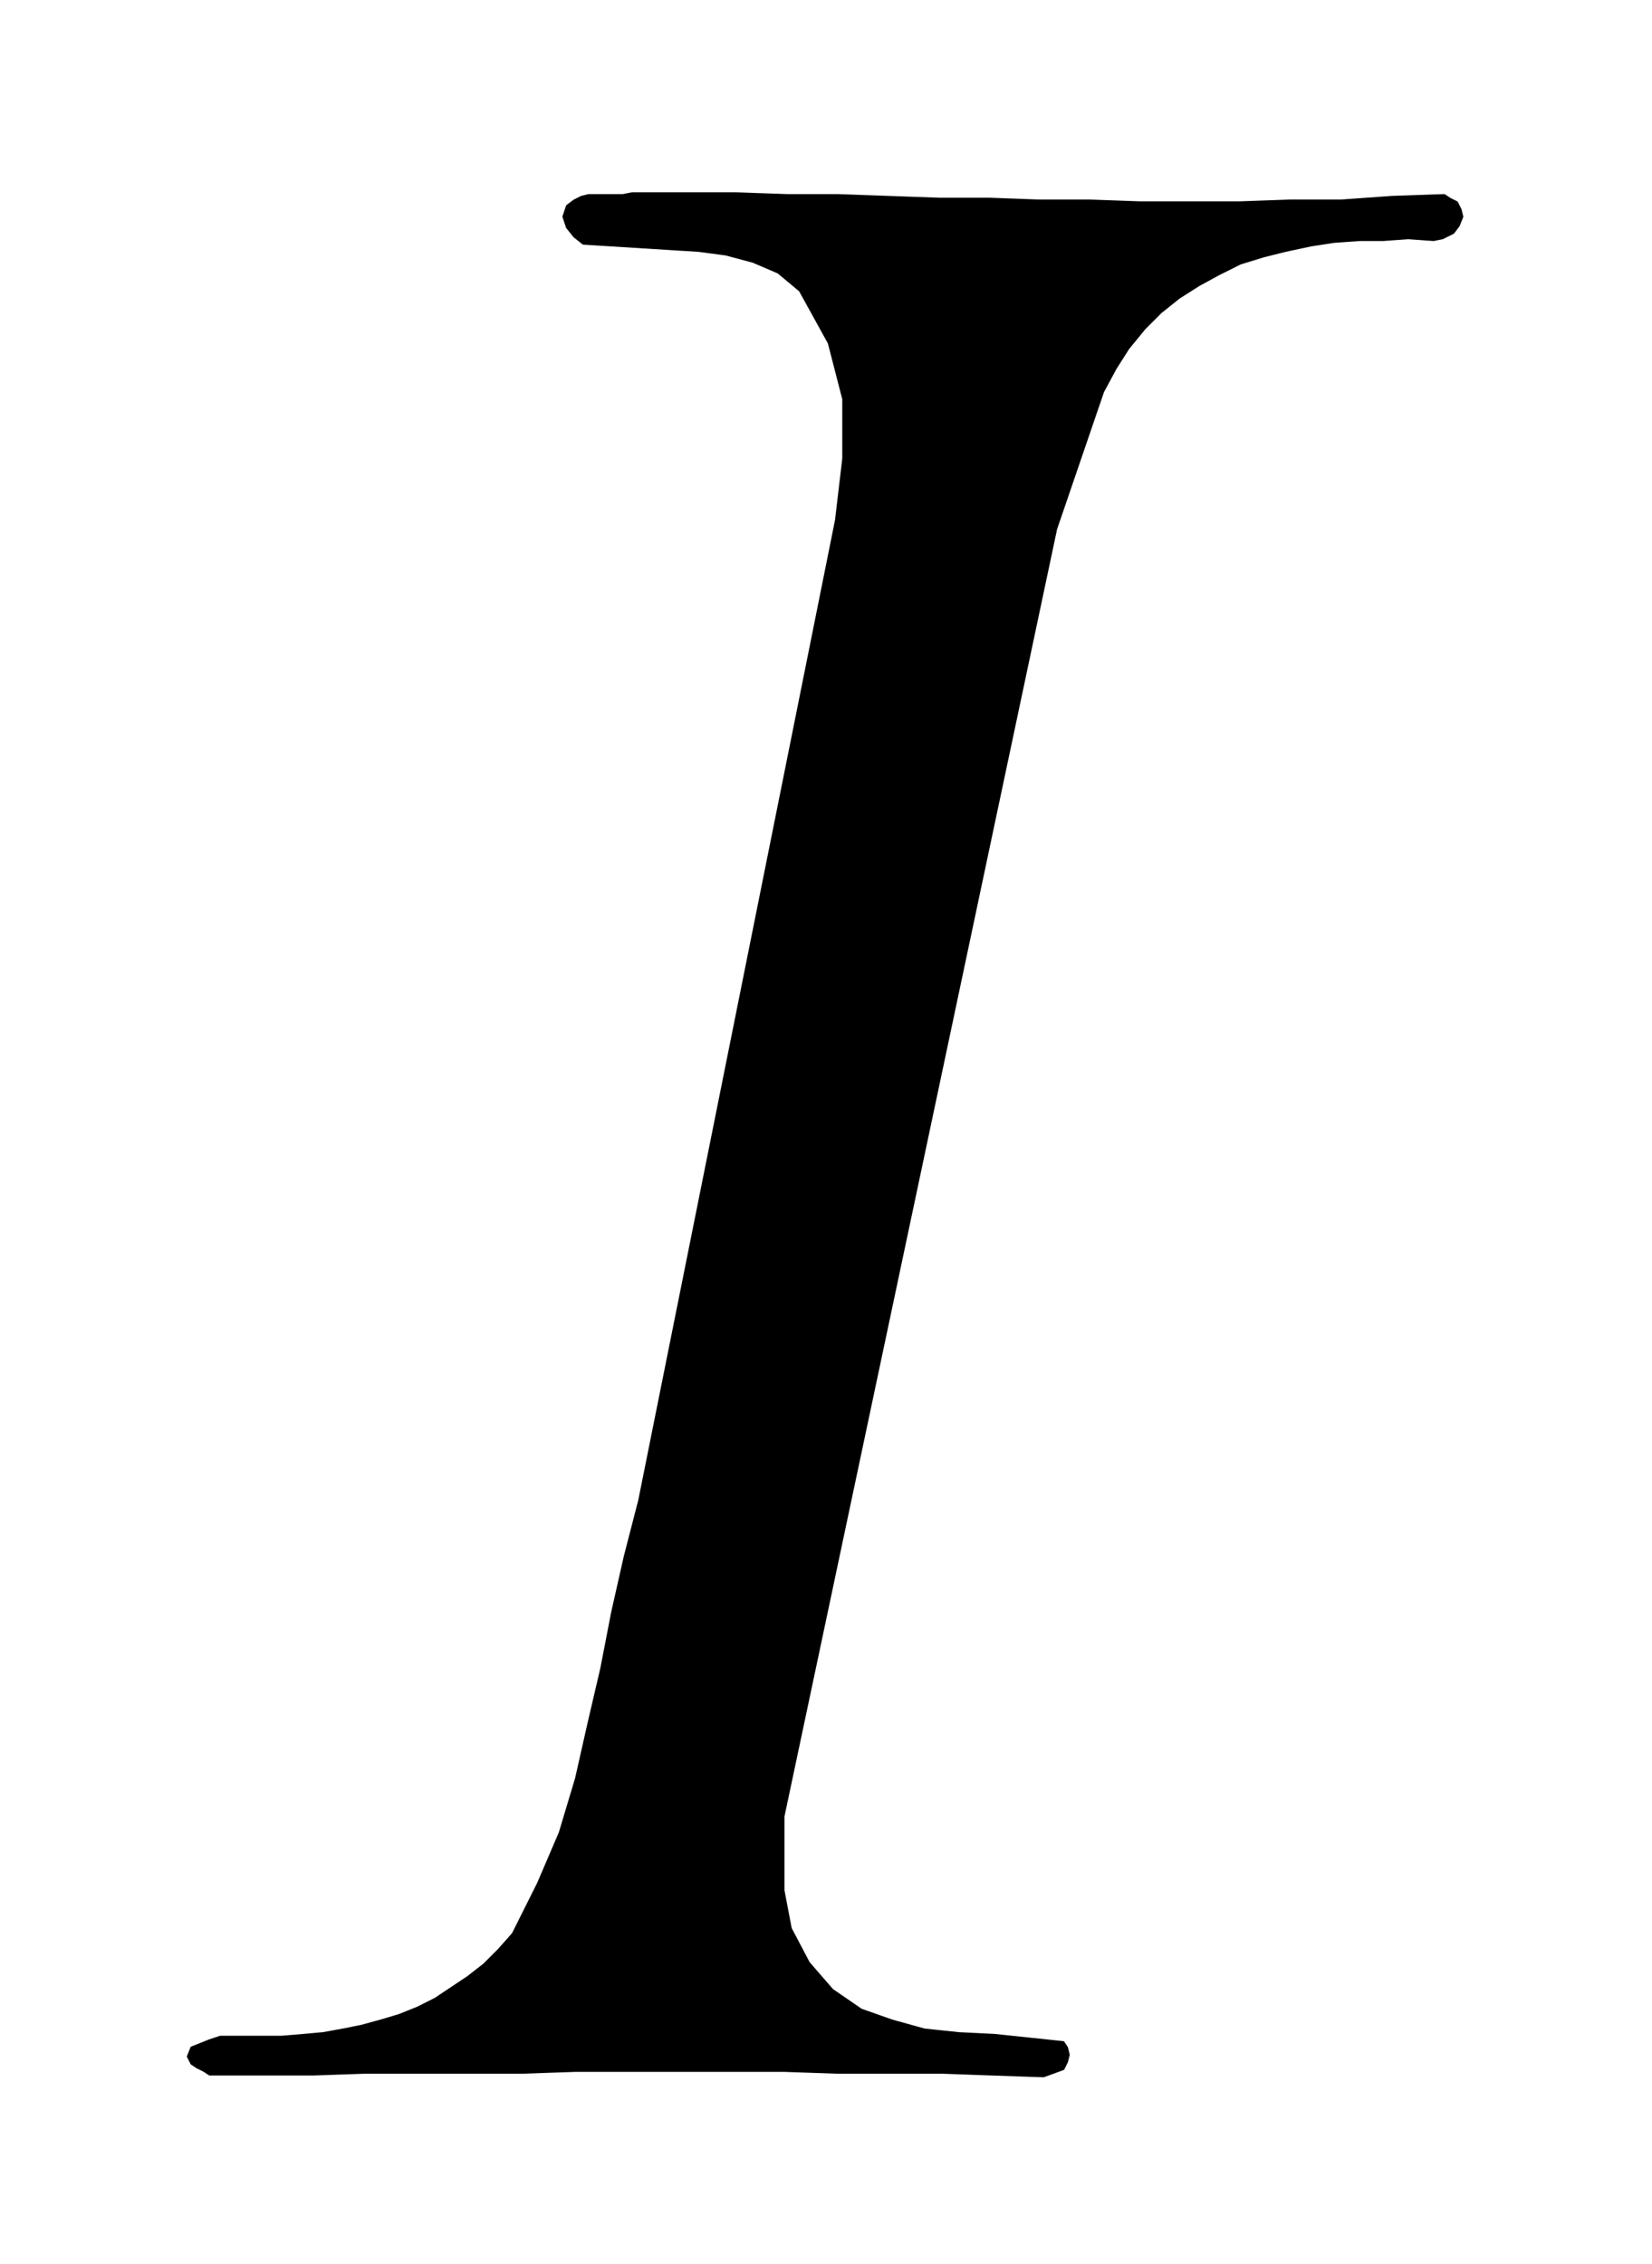 <svg xmlns="http://www.w3.org/2000/svg" width="87.84" height="1.254in" fill-rule="evenodd" stroke-linecap="round" preserveAspectRatio="none" viewBox="0 0 915 1254"><style>.brush0{fill:#fff}.brush1{fill:none}</style><path d="m800 108 3 2 4 2 2 4 1 4-2 5-3 4-6 3-5 1-14-1-14 1h-13l-14 1-13 2-14 3-12 3-13 4-12 6-11 6-11 7-10 8-9 9-9 11-7 11-7 13-26 76-151 713v41l4 21 10 19 13 15 16 11 17 6 18 5 19 2 20 1 19 2 19 2 2 3 1 4-1 4-2 4-11 4-29-1-28-1h-58l-29-1H319l-29 1h-87l-29 1h-58l-3-2-4-2-3-2-2-4 2-5 5-2 5-2 6-2h34l12-1 11-1 11-2 10-2 11-3 10-3 10-4 10-5 9-6 9-6 9-7 8-8 8-9 14-28 12-28 9-30 7-31 7-30 6-31 7-31 8-31 109-543 4-34v-33l-8-31-16-29-12-10-14-6-15-4-15-2-16-1-16-1-16-1-16-1-5-4-4-5-2-6 2-6 4-3 4-2 4-1h19l5-1h57l29 1h28l28 1 28 1h28l27 1h28l28 1h56l28-1h28l28-2 29-1z" style="fill:#000;stroke:none"/><path fill="none" d="M800 108h0l3 2 4 2 2 4 1 4h0l-2 5-3 4-6 3-5 1h0l-14-1-14 1h-13l-14 1-13 2-14 3-12 3-13 4-12 6-11 6-11 7-10 8-9 9-9 11-7 11-7 13-26 76-151 713h0v41l4 21 10 19h0l13 15 16 11 17 6 18 5 19 2 20 1 19 2 19 2h0l2 3 1 4-1 4-2 4-11 4h0l-29-1-28-1h-58l-29-1H319l-29 1h-87l-29 1h-58 0l-3-2-4-2-3-2-2-4h0l2-5 5-2 5-2 6-2h34l12-1 11-1 11-2 10-2 11-3 10-3 10-4 10-5 9-6 9-6 9-7 8-8 8-9h0l14-28 12-28 9-30 7-31 7-30 6-31 7-31 8-31 109-543h0l4-34v-33l-8-31-16-29h0l-12-10-14-6-15-4-15-2-16-1-16-1-16-1-16-1h0l-5-4-4-5-2-6 2-6h0l4-3 4-2 4-1h19l5-1h57l29 1h28l28 1 28 1h28l27 1h28l28 1h56l28-1h28l28-2 29-1" style="stroke:#000;stroke-width:1;stroke-linejoin:round"/></svg>

